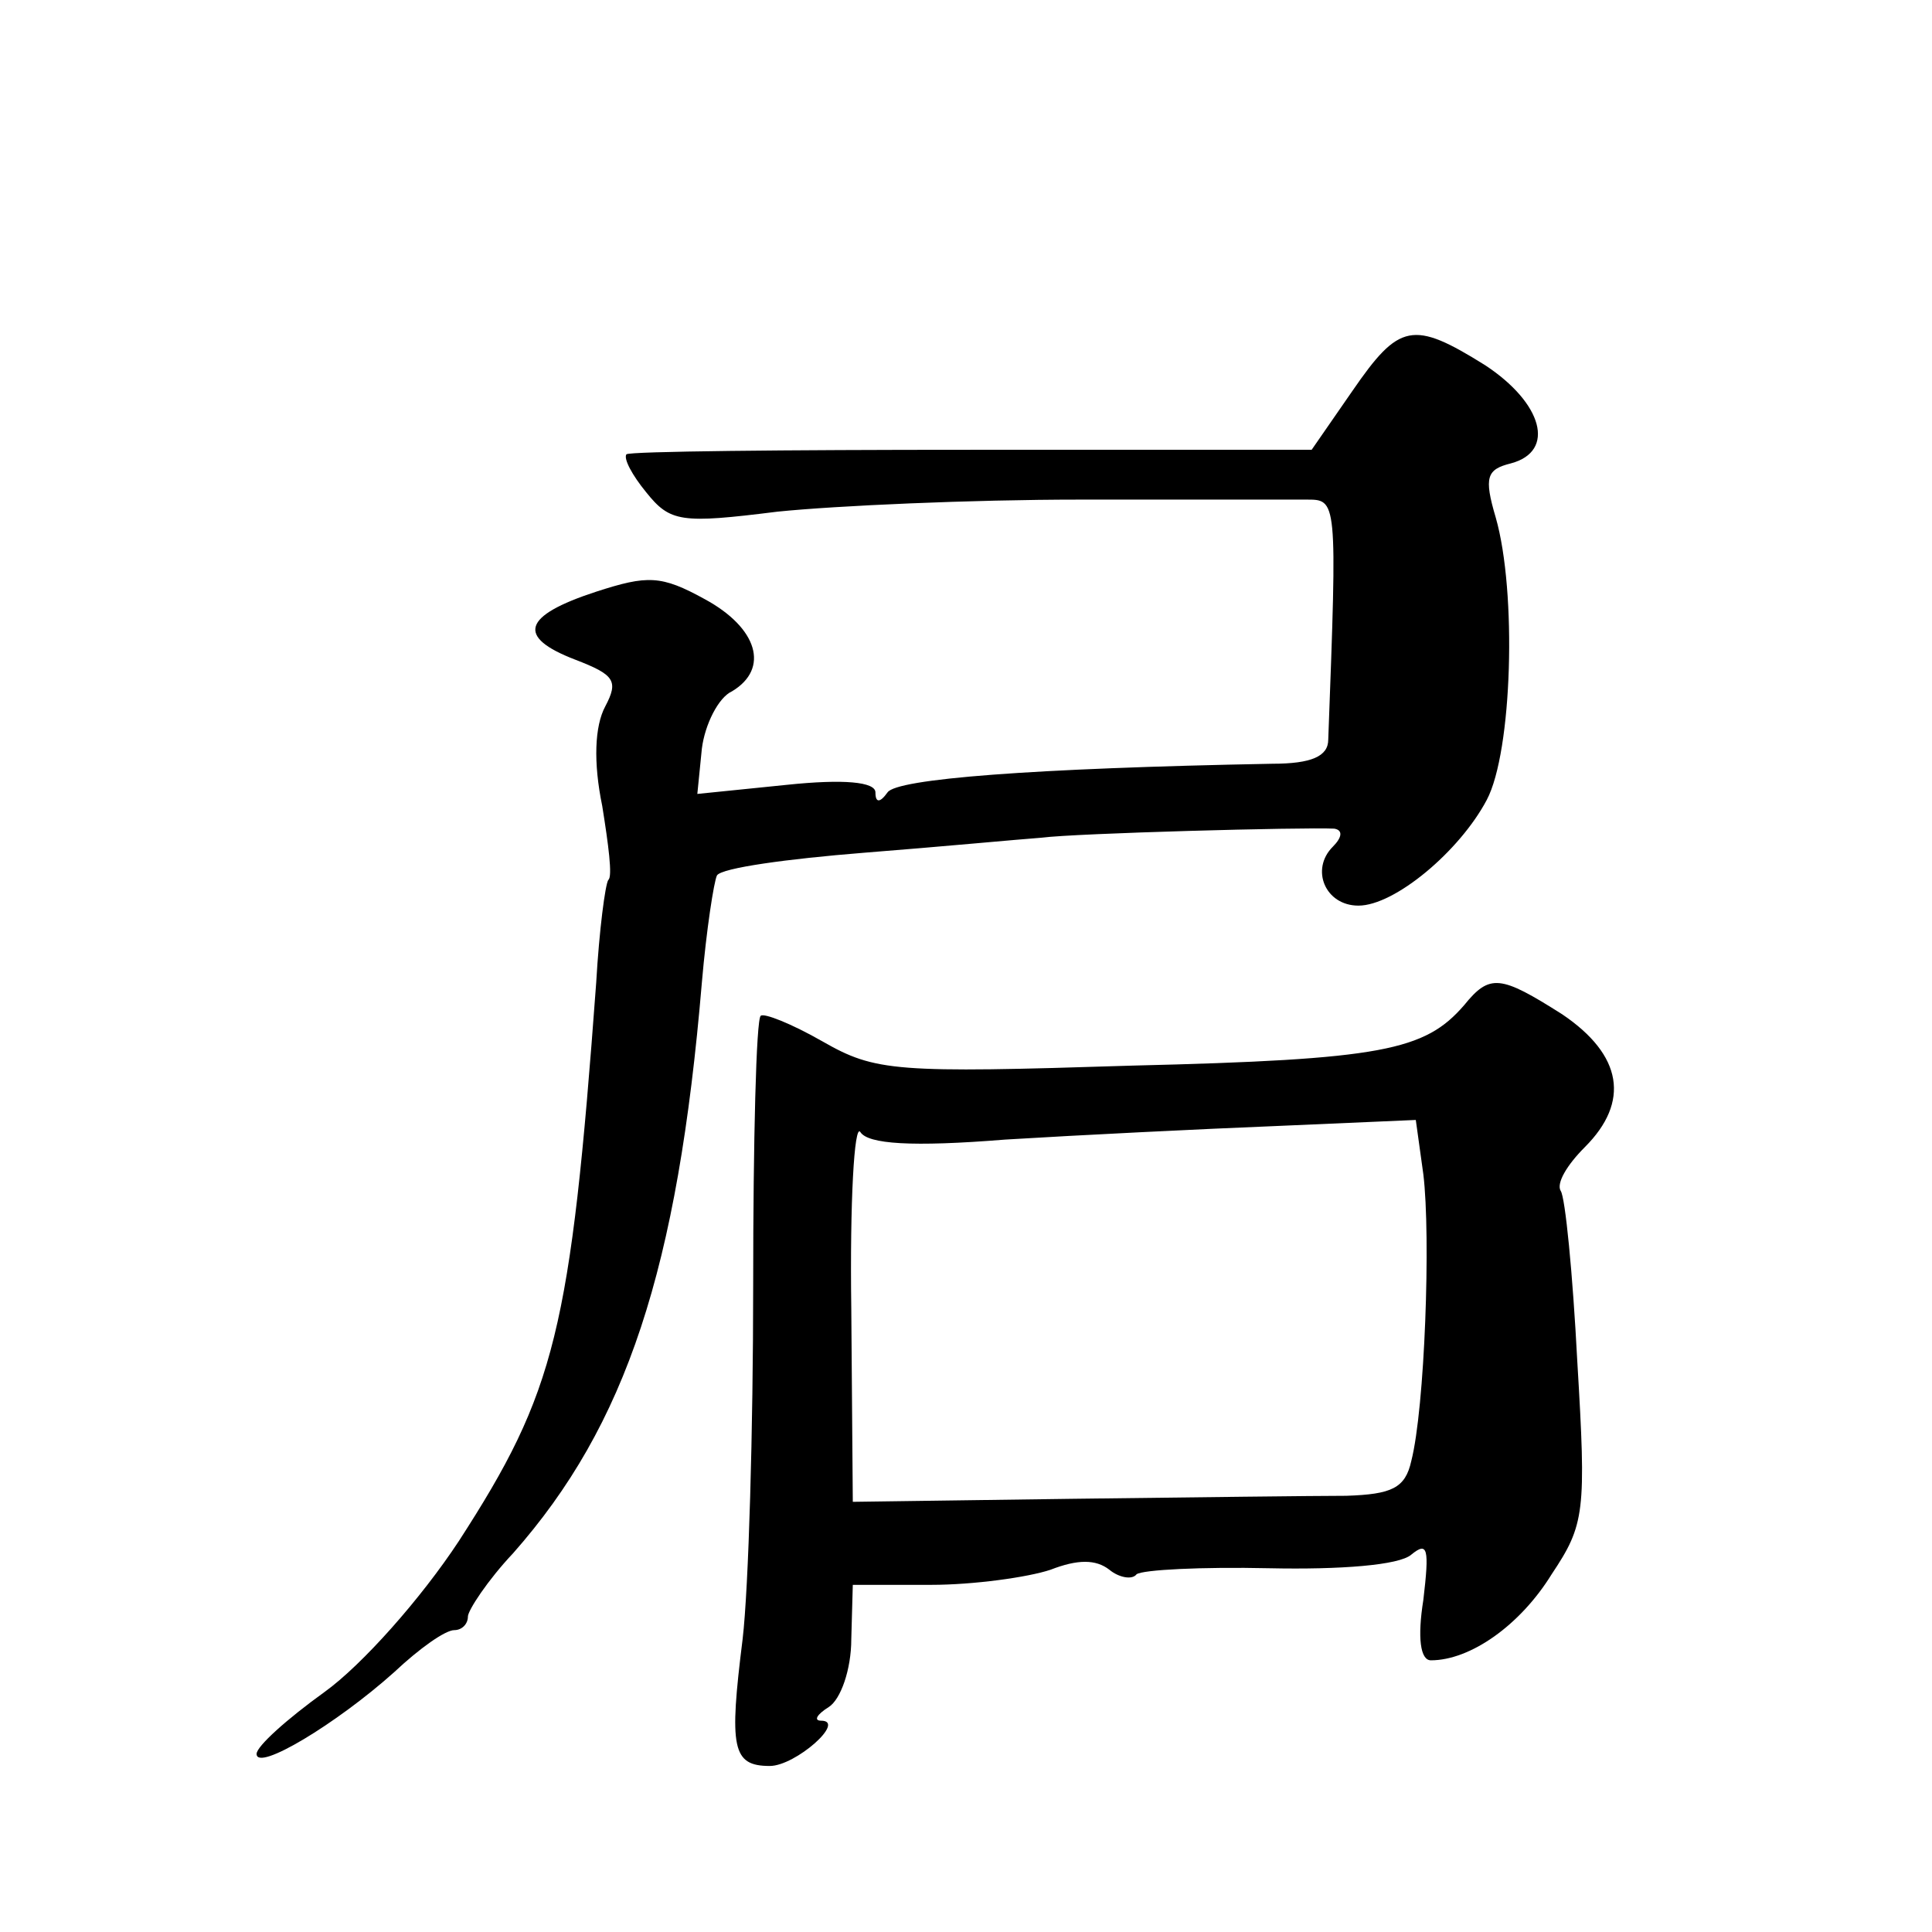 <?xml version="1.0" standalone="no"?>
<!DOCTYPE svg PUBLIC "-//W3C//DTD SVG 20010904//EN"
 "http://www.w3.org/TR/2001/REC-SVG-20010904/DTD/svg10.dtd">
<svg version="1.0" xmlns="http://www.w3.org/2000/svg"
 width="128pt" height="128pt" viewBox="0 0 128 128"
 preserveAspectRatio="xMidYMid meet">
<g transform="translate(0,128) scale(0.1,-0.1)"
fill="#0" stroke="none">
<path d="M896 1021 l-27 -39 -225 0 c-124 0 -227 -1 -229 -3 -2 -3 4 -14 13 -25
16 -20 23 -21 87 -13 39 4 129 8 200 8 72 0 139 0 150 0 21 0 21 2 15 -159 0 -11
-11 -16 -37 -16 -160 -3 -249 -10 -255 -19 -5 -7 -8 -7 -8 0 0 7 -21 9 -59 5 l-59
-6 3 30 c2 16 11 34 20 38 25 15 17 42 -18 61 -29 16 -38 16 -72 5 -49 -16 -53
-30 -14 -45 26 -10 29 -14 20 -31 -7 -13 -8 -37 -2 -66 4 -25 7 -47 4 -49 -2 -3
-6 -33 -8 -68 -17 -231 -27 -271 -91 -370 -25 -38 -64 -82 -89 -100 -25 -18 -45
-36 -45 -41 0 -12 53 20 91 54 17 16 34 28 40 28 5 0 9 4 9 9 0 4 13 24 30 42 75
85 109 188 125 378 3 35 8 67 10 71 3 5 47 11 97 15 51 4 104 9 118 10 23 3 173
7 194 6 6 -1 5 -6 -1 -12 -15 -15 -5 -39 17 -39 24 0 67 36 85 70 17 32 20 138
6 187 -8 27 -6 32 10 36 30 8 21 40 -17 65 -48 30 -57 28 -88 -17z M970 614 c-26
-30 -54 -36 -220 -40 -157 -5 -170 -4 -205 16 -21 12 -39 19 -41 17 -3 -2 -5 -83
-5 -178 0 -96 -3 -201 -7 -235 -9 -72 -7 -84 18 -84 17 0 51 30 34 30 -5 0 -3 4
5 9 8 5 15 25 15 45 l1 36 52 0 c28 0 64 5 79 10 18 7 30 7 39 0 6 -5 15 -7 18
-3 4 3 43 5 88 4 47 -1 86 2 94 9 11 9 12 4 8 -30 -4 -25 -2 -40 5 -40 26 0 59
23 80 57 22 33 23 41 17 141 -3 58 -8 109 -11 113 -3 5 4 17 16 29 30 30 25 61
-15 88 -41 26 -48 27 -65 6z m-304 -89 c49 3 130 7 180 9 l92 4 5 -36 c5 -41 1
-155 -8 -190 -4 -18 -13 -22 -43 -23 -20 0 -102 -1 -182 -2 l-145 -2 -1 128 c-1
71 2 123 6 117 5 -8 34 -10 96 -5z"/>
</g>
</svg>
